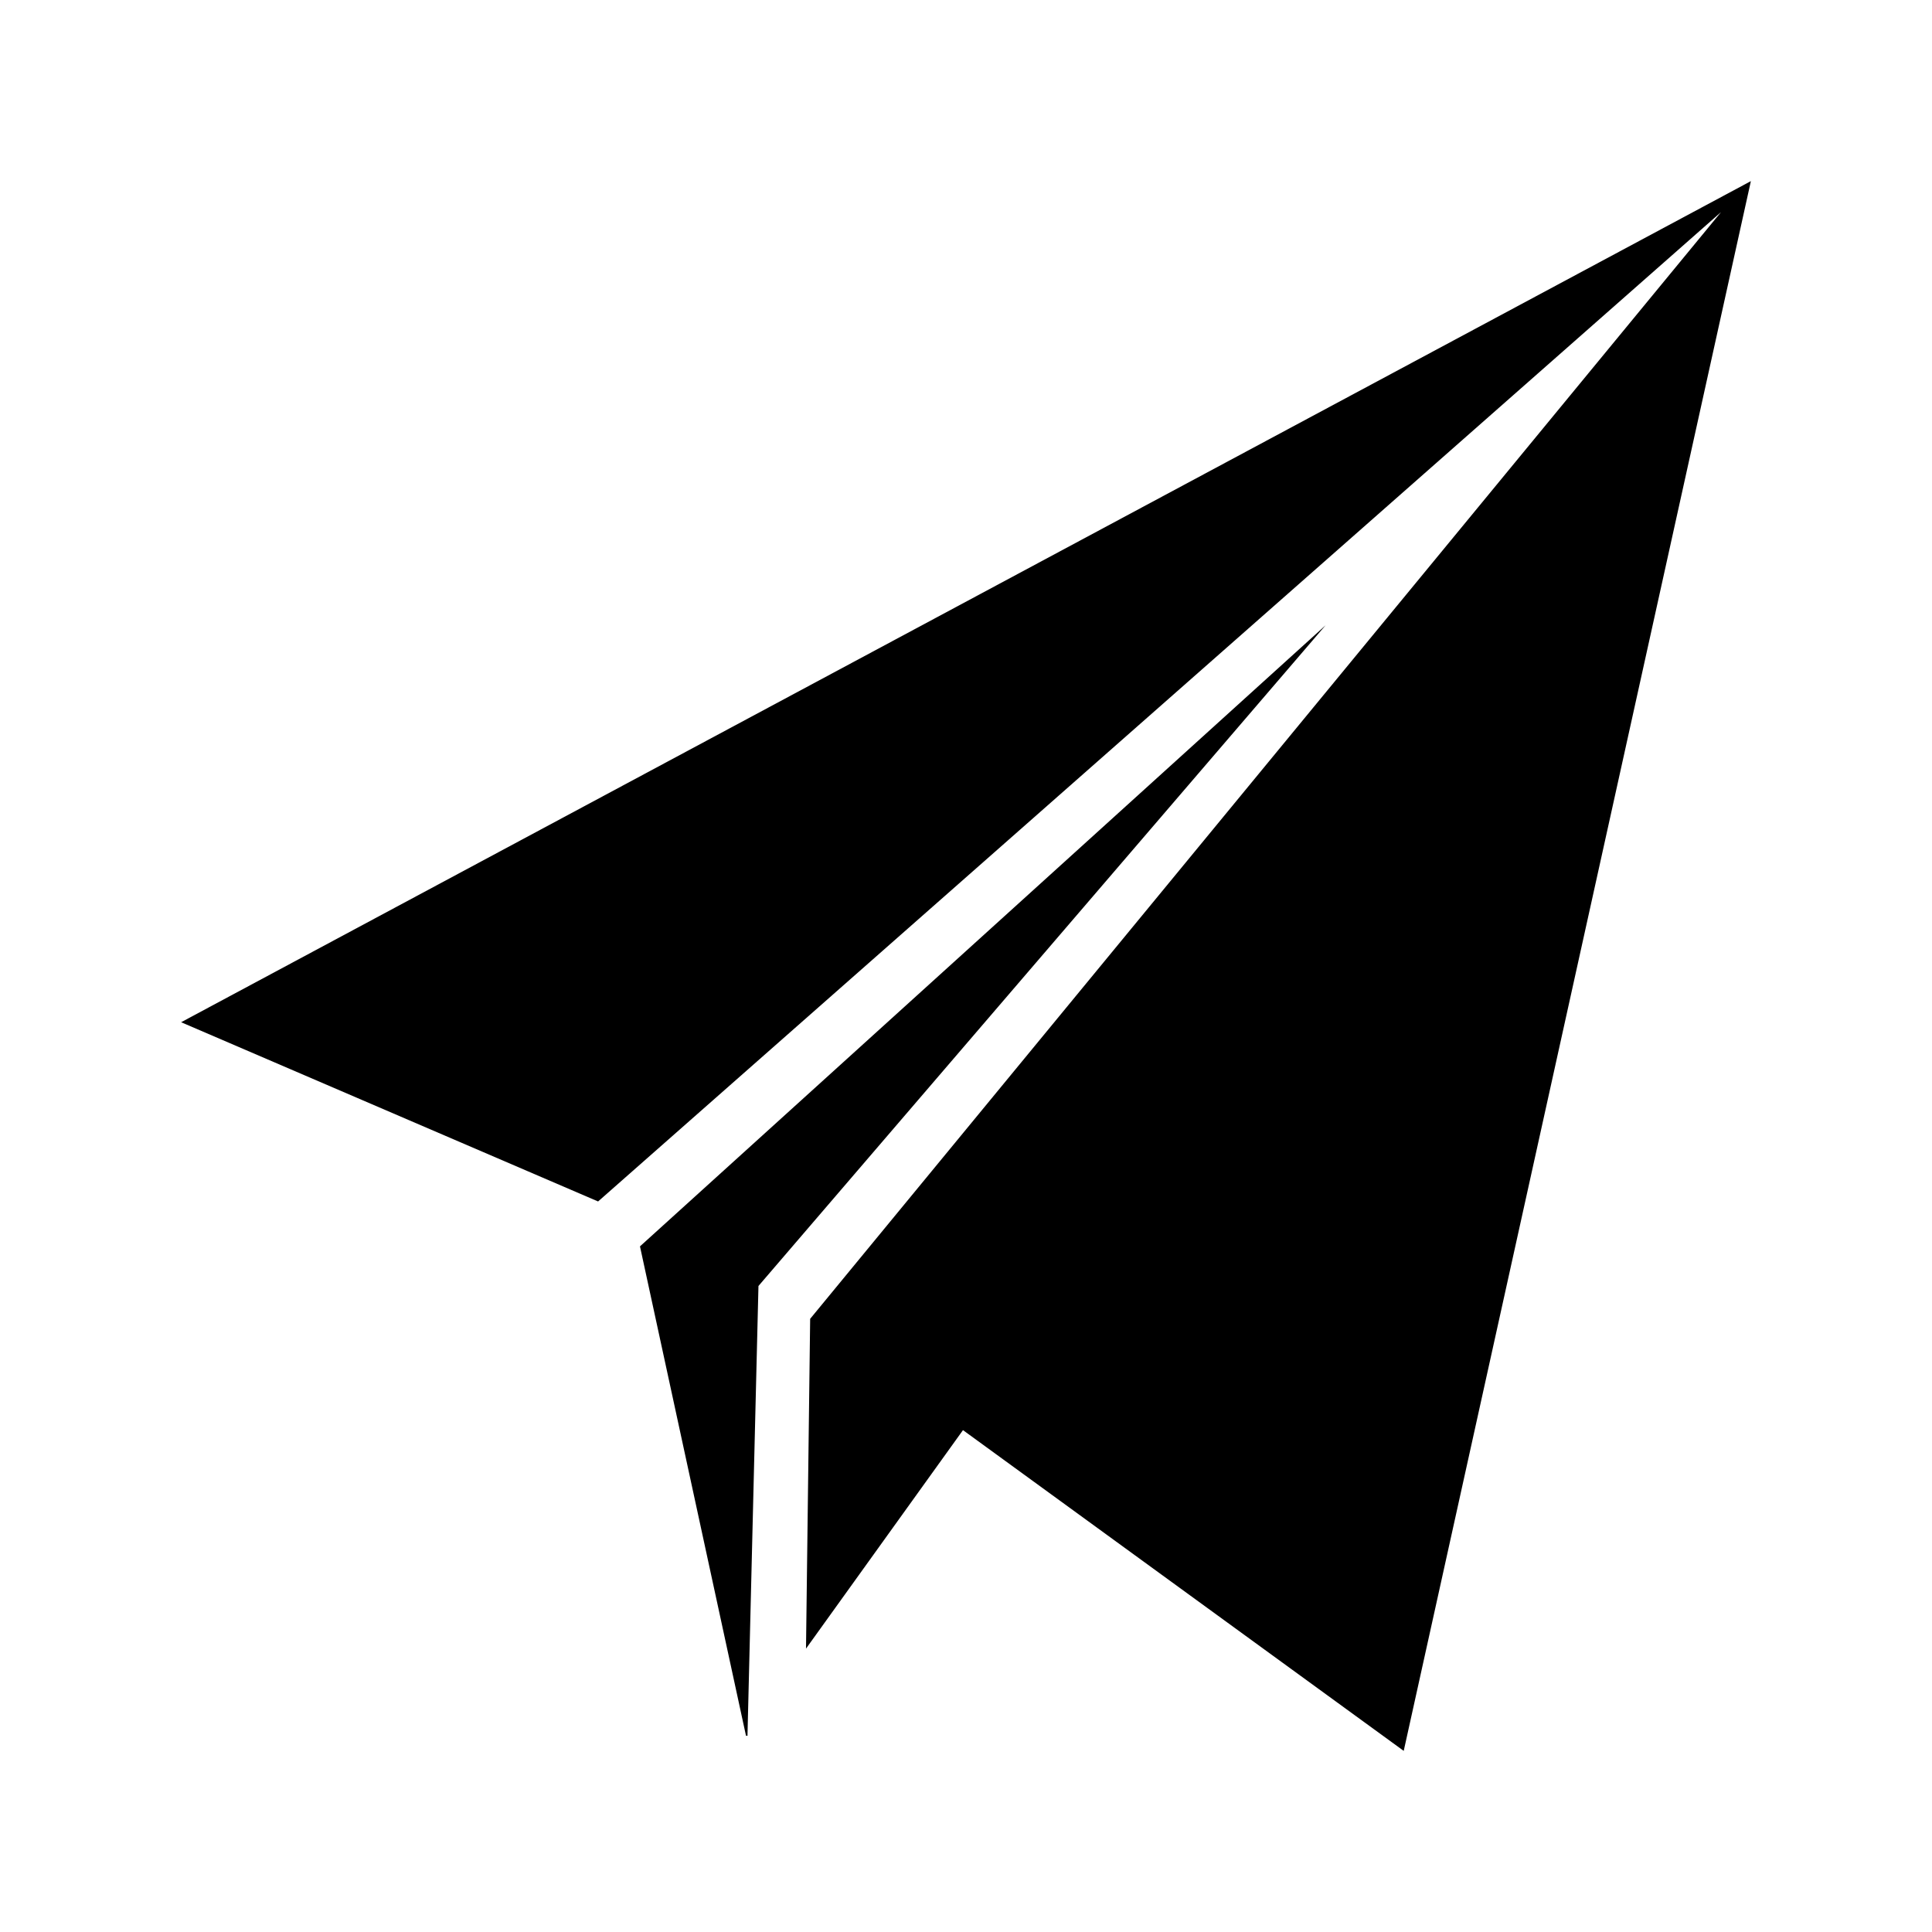 <svg xmlns="http://www.w3.org/2000/svg" viewBox="0 0 512 512"><path d="M464 48L48 270.9l110.5 47.5L456.1 56.2 214.7 349.5l-1.1 87.4 41.6-57.9L372 464z"/><path d="M169.6 330.3L197.7 460h.4v-.5l2.9-118.7 150.3-175.1z"/></svg>